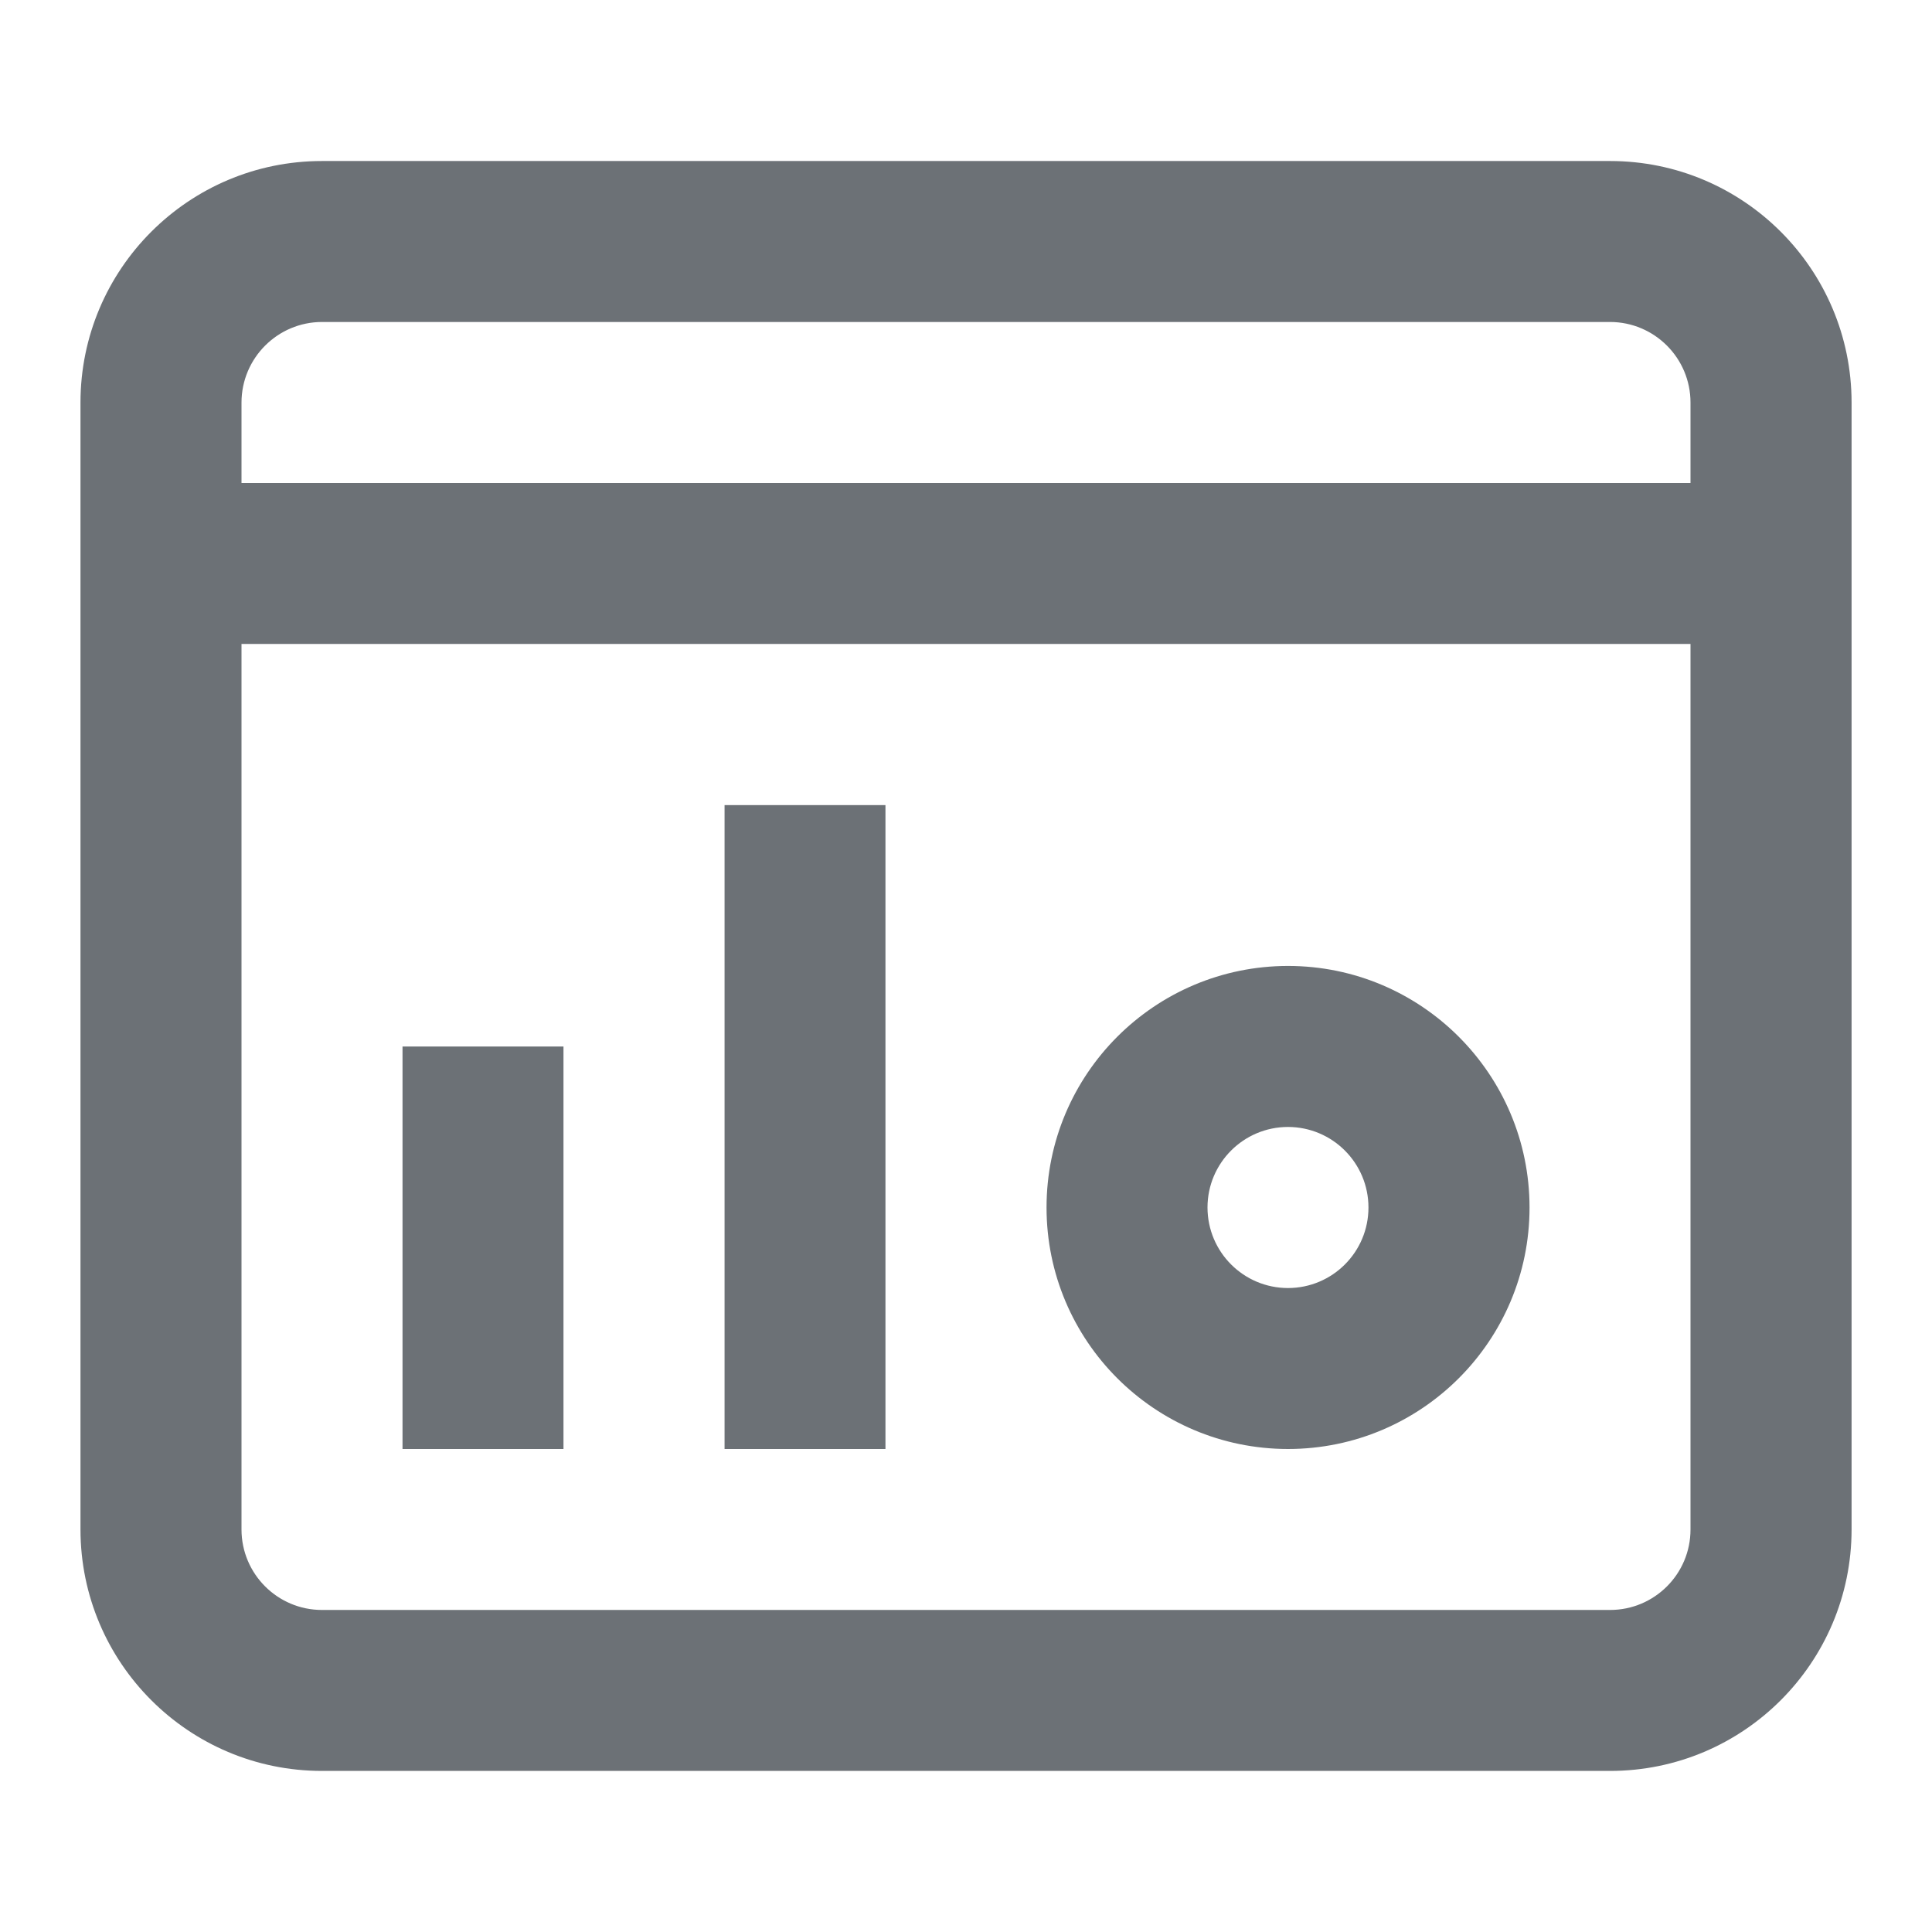 <?xml version="1.0" encoding="UTF-8"?>
<svg xmlns="http://www.w3.org/2000/svg" width="32" height="32" viewBox="0 0 32 32" fill="none">
  <path d="M26.668 2.667C28.876 2.667 30.667 4.458 30.668 6.667V25.332C30.667 27.541 28.876 29.332 26.668 29.332H5.333C3.125 29.332 1.334 27.541 1.333 25.332V6.667C1.334 4.458 3.125 2.667 5.333 2.667H26.668ZM4 25.334C4.001 26.07 4.598 26.666 5.333 26.666H26.668C27.403 26.666 28 26.07 28 25.334V10.666H4V25.334ZM9.333 24H6.667V17.334H9.333V24ZM14.666 24H12.001V13.335H14.666V24ZM21.334 15.999C23.542 16 25.333 17.791 25.334 20C25.334 22.209 23.543 23.999 21.334 24C19.125 23.999 17.334 22.209 17.334 20C17.334 17.791 19.125 16 21.334 15.999ZM21.334 18.666C20.597 18.666 20 19.264 20 20C20.001 20.737 20.597 21.334 21.334 21.334C22.07 21.333 22.666 20.737 22.666 20C22.666 19.264 22.07 18.667 21.334 18.666ZM5.333 5.333C4.598 5.334 4.001 5.931 4 6.667V8H28V6.667C28 5.931 27.403 5.334 26.668 5.333H5.333Z" fill="#6C7176"></path>
</svg>
